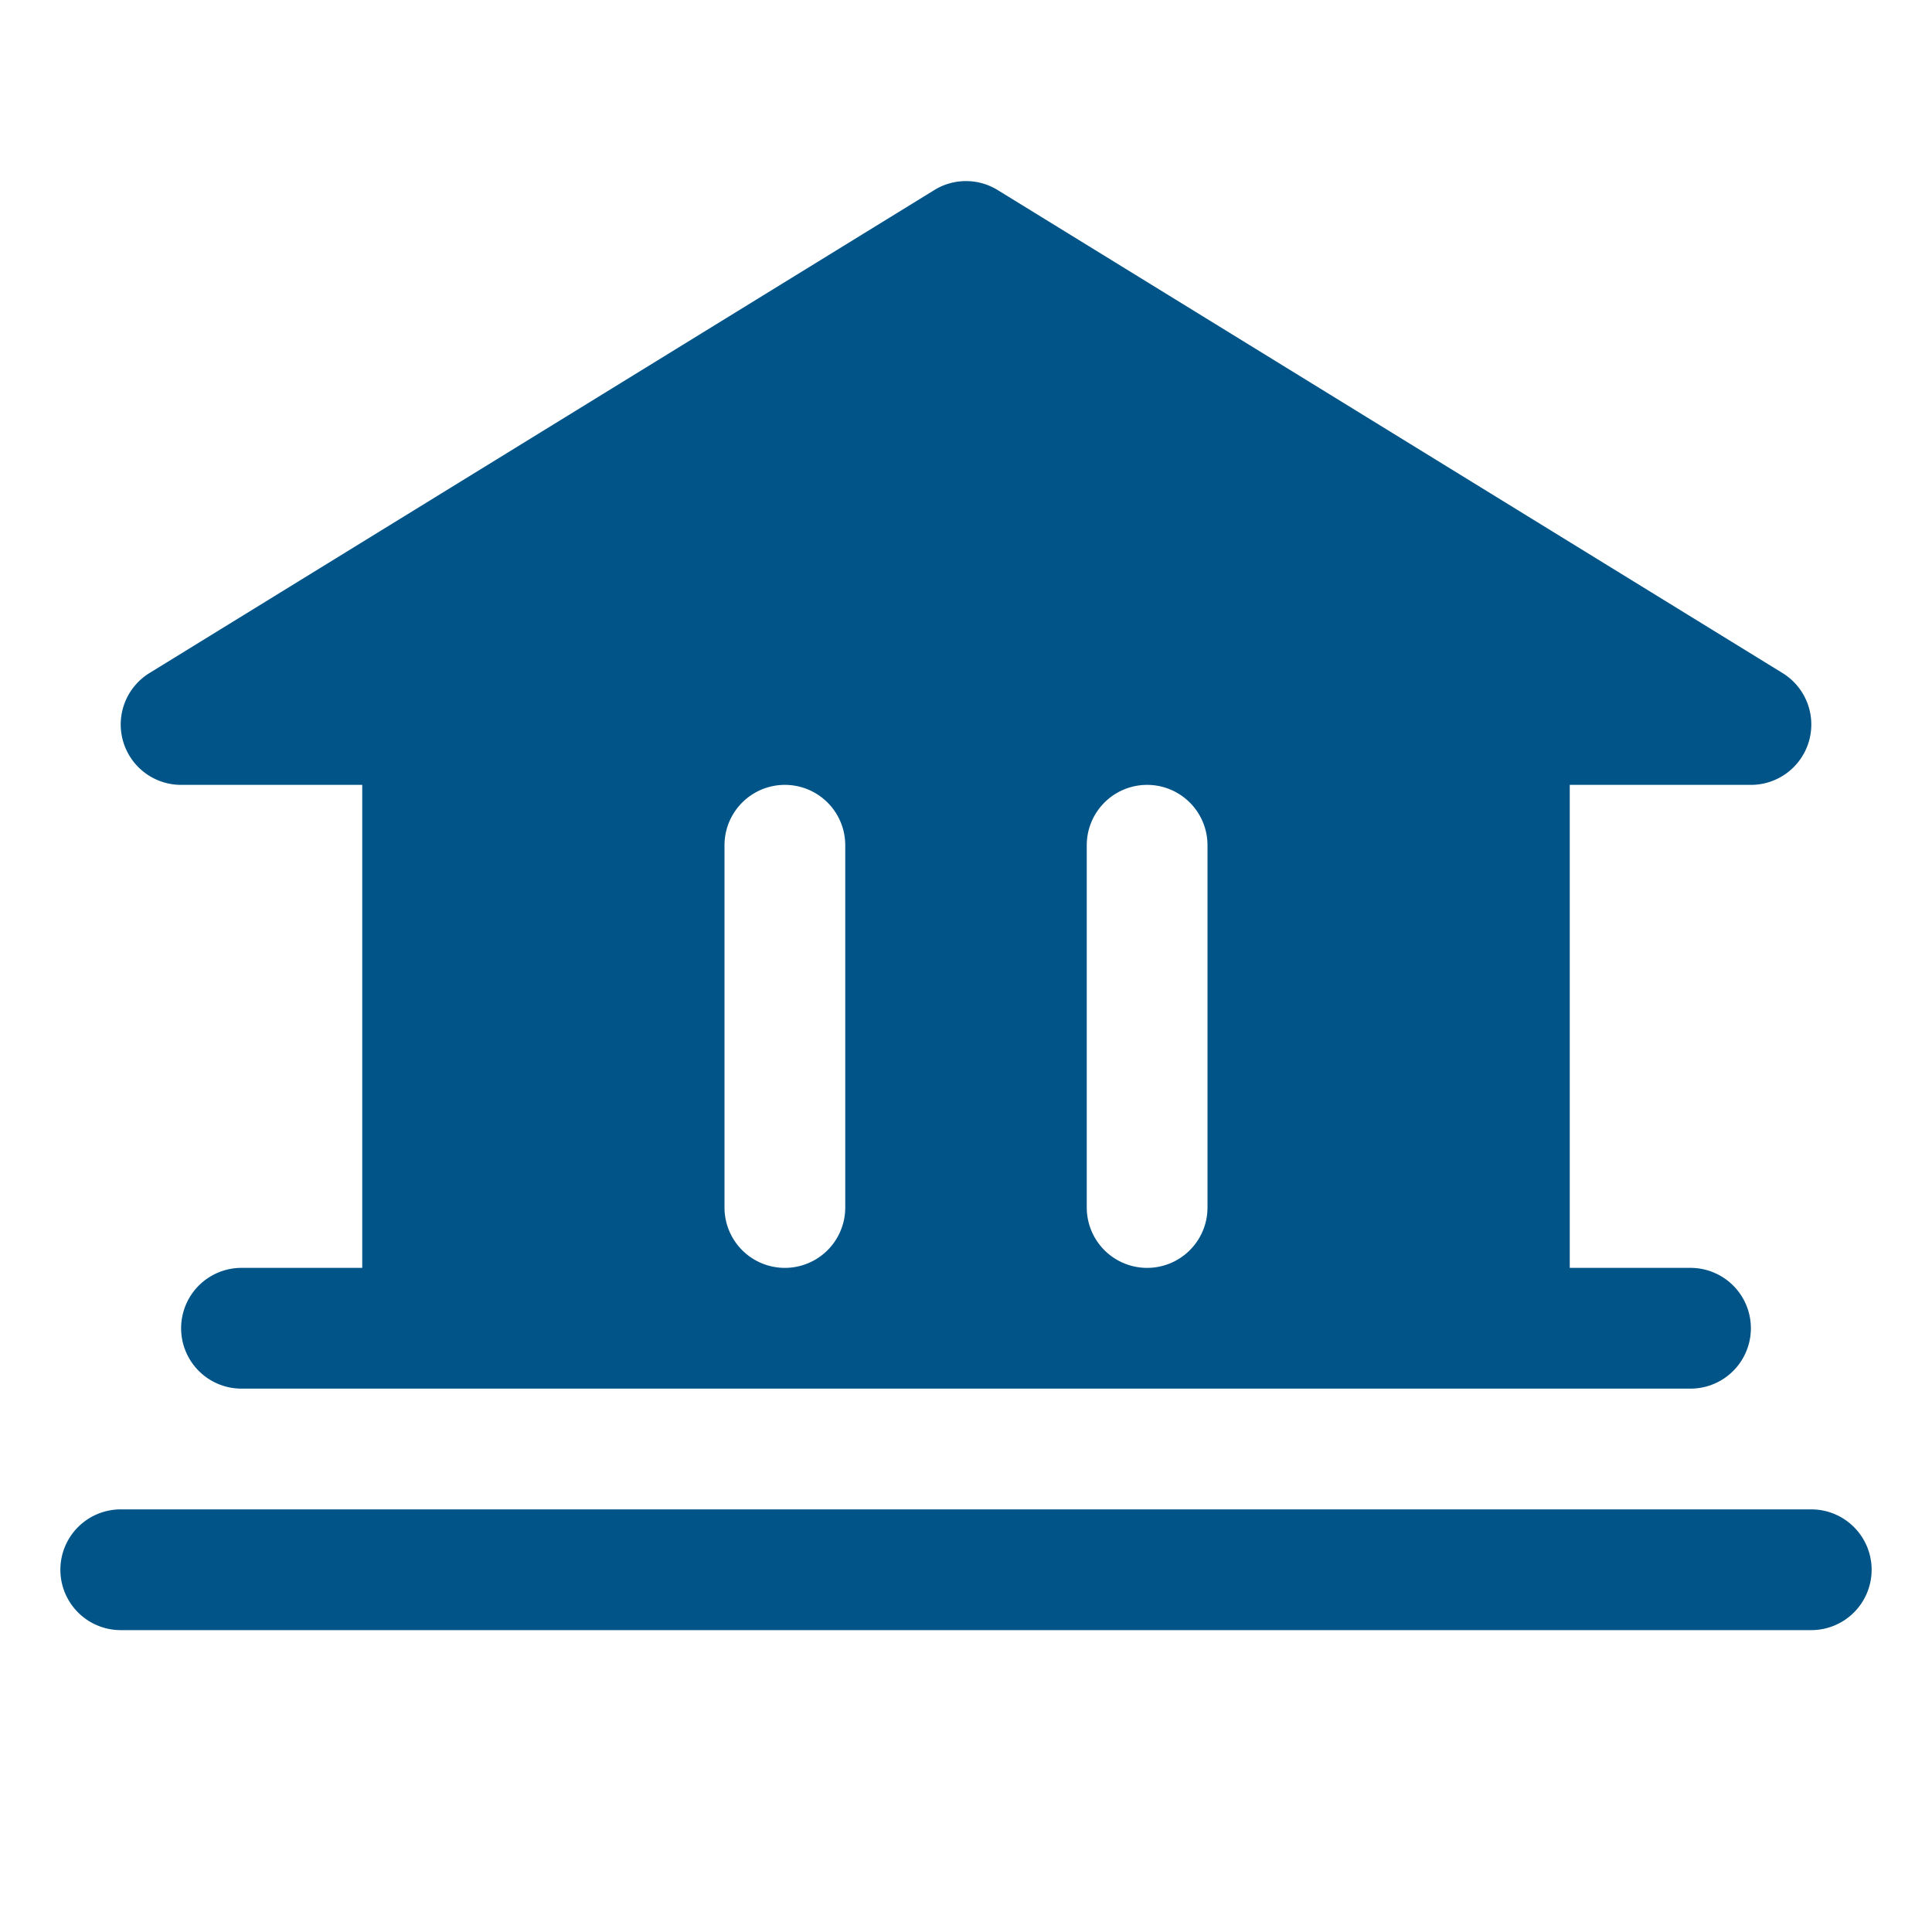 <?xml version="1.0" encoding="UTF-8" standalone="no"?>
<svg xmlns="http://www.w3.org/2000/svg" width="32" height="32" fill="#005487" viewBox="0 0 256 256"><path d="M248,208a8,8,0,0,1-8,8H16a8,8,0,0,1,0-16H240A8,8,0,0,1,248,208ZM16.3,98.18a8,8,0,0,1,3.51-9l104-64a8,8,0,0,1,8.38,0l104,64A8,8,0,0,1,232,104H208v64h16a8,8,0,0,1,0,16H32a8,8,0,0,1,0-16H48V104H24A8,8,0,0,1,16.3,98.18ZM144,160a8,8,0,0,0,16,0V112a8,8,0,0,0-16,0Zm-48,0a8,8,0,0,0,16,0V112a8,8,0,0,0-16,0Z"></path></svg>